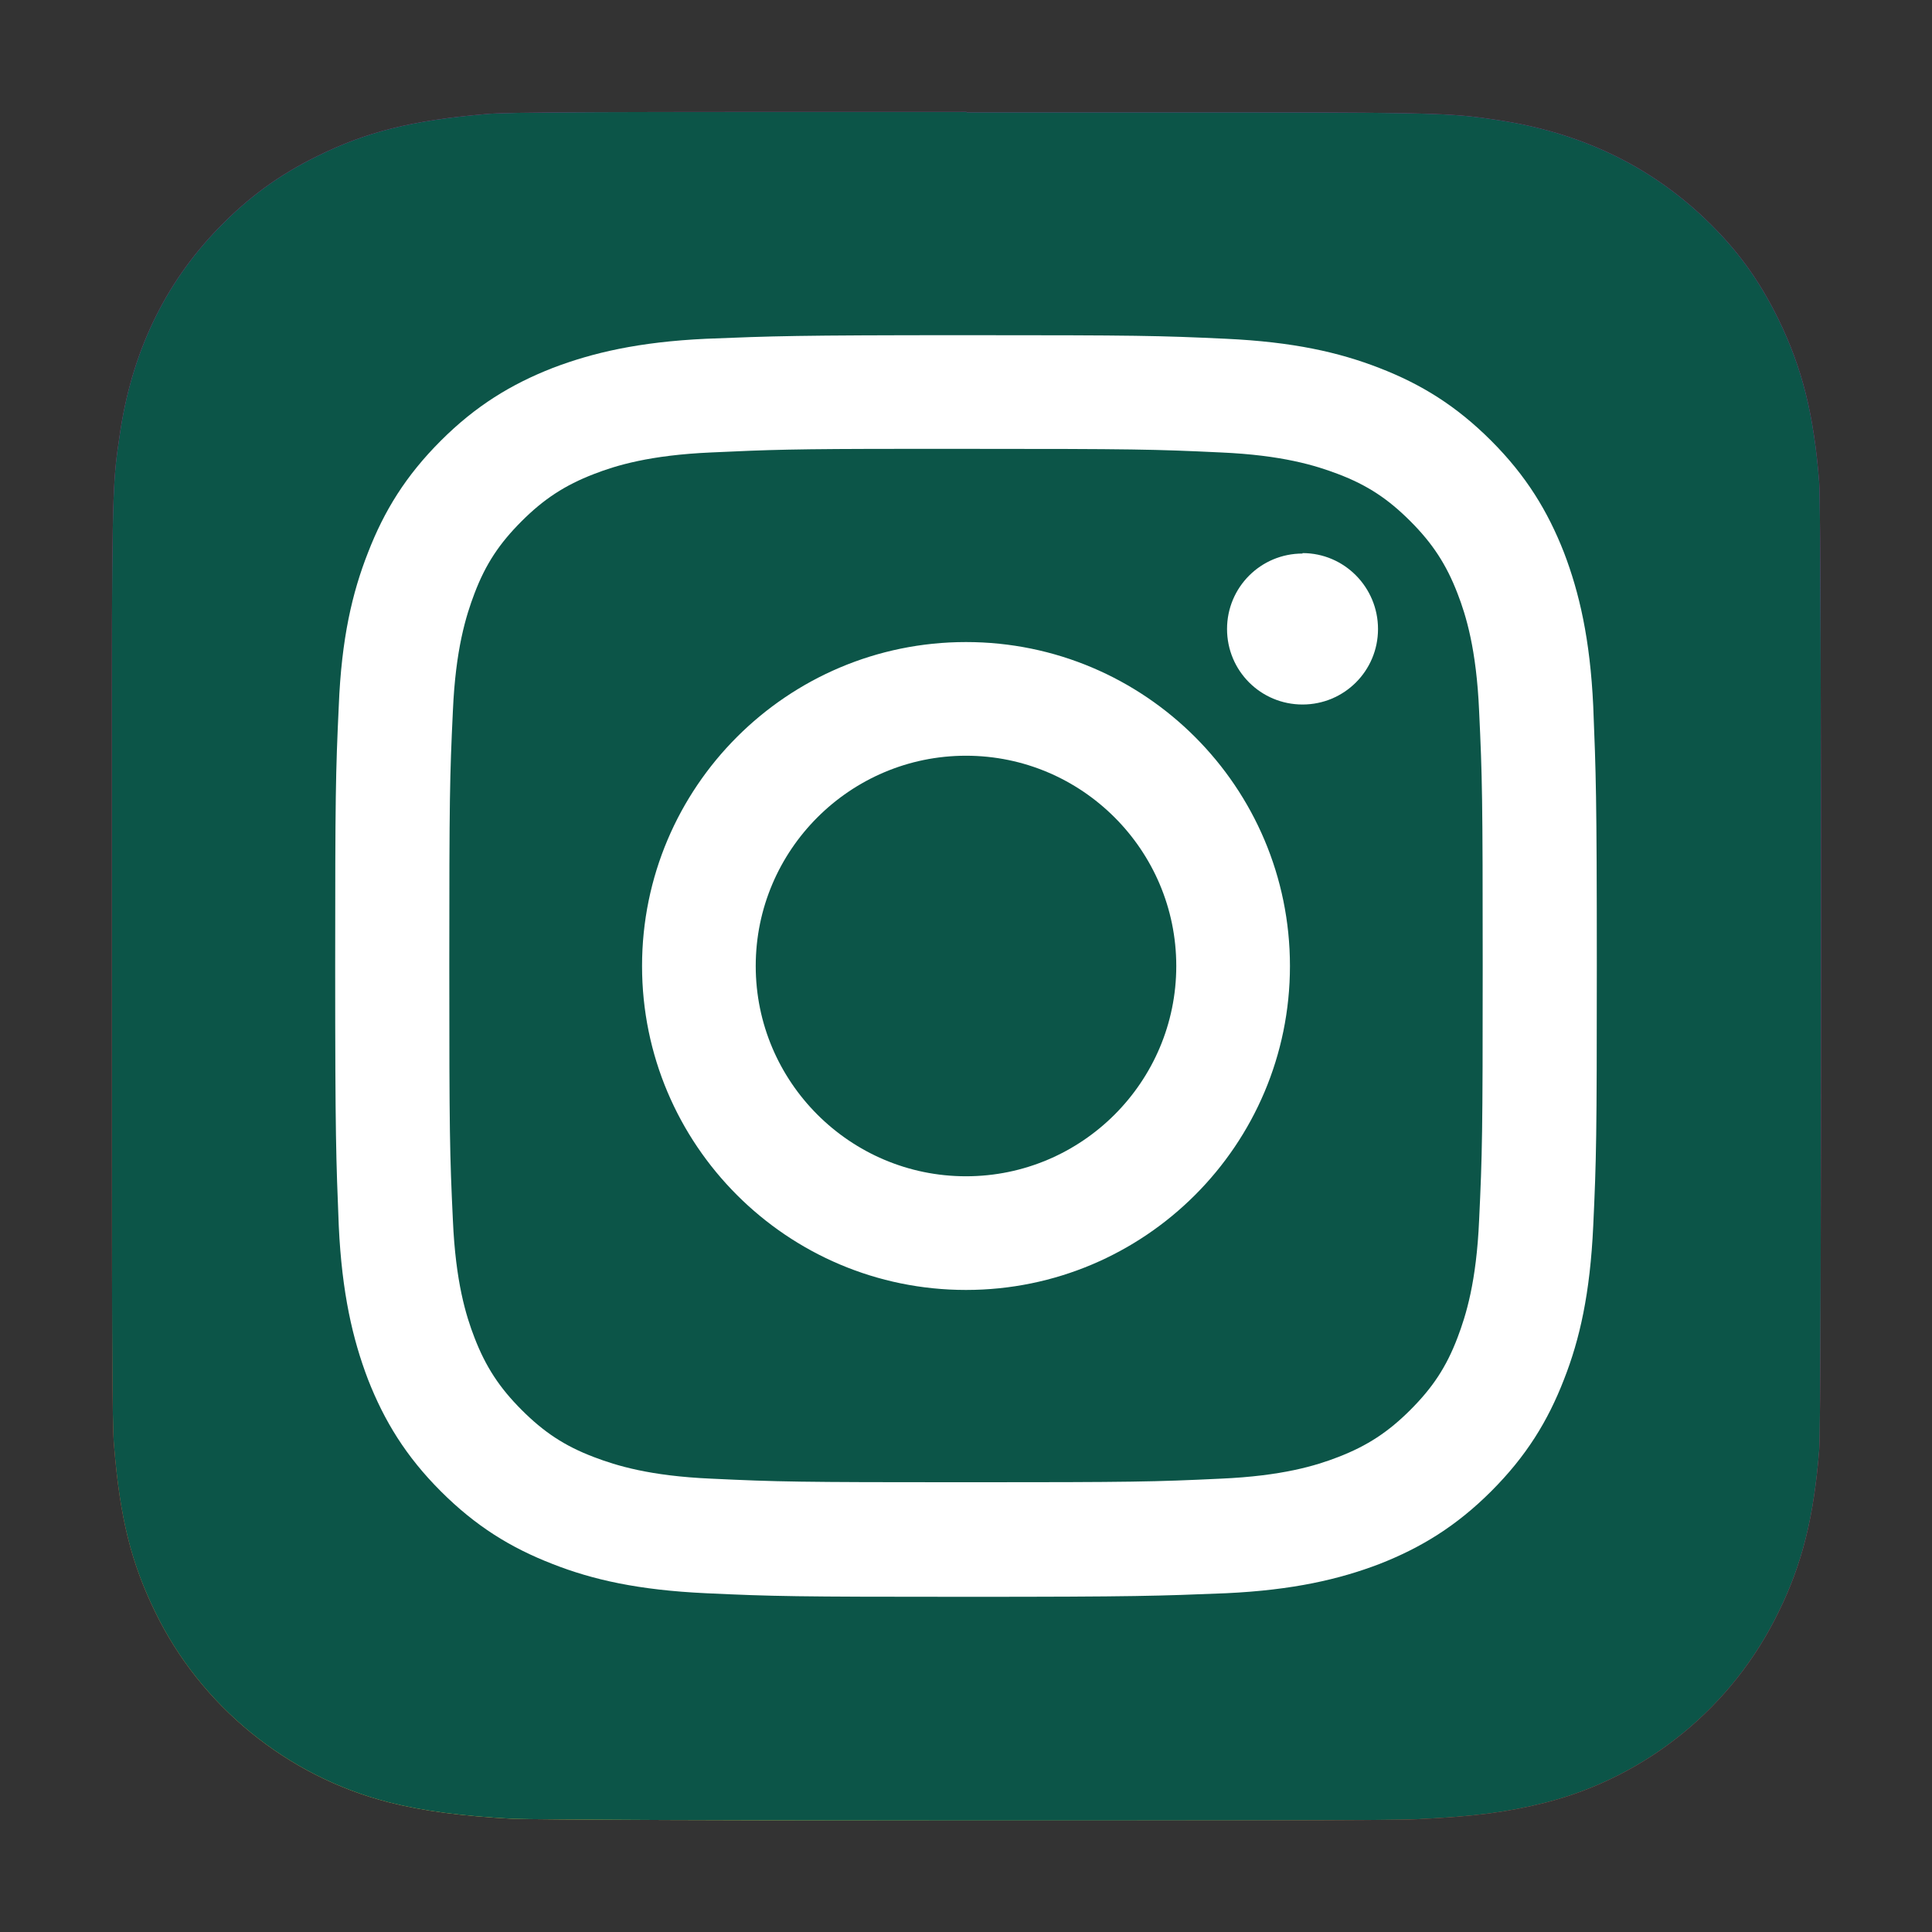 <?xml version="1.0" encoding="UTF-8"?>
<svg id="Layer_1" data-name="Layer 1" xmlns="http://www.w3.org/2000/svg" xmlns:xlink="http://www.w3.org/1999/xlink" viewBox="0 0 43 43">
  <rect x="0" y="0" width="43" height="43" fill="#333333" stroke="none"/>
  <defs>
    <style>
      .cls-1 {
        fill: url(#radial-gradient);
      }

      .cls-1, .cls-2, .cls-3 {
        stroke-width: 0px;
      }

      .cls-2 {
        fill: #fff;
      }

      .cls-3 {
        fill: #0c5548;
      }
    </style>
    <radialGradient id="radial-gradient" cx="-27.62" cy="-380.33" fx="-27.62" fy="-380.33" r="4.63" gradientTransform="translate(-2864.74 -181.13) rotate(-90) scale(8.13 -7.57)" gradientUnits="userSpaceOnUse">
      <stop offset="0" stop-color="#fd5"/>
      <stop offset=".1" stop-color="#fd5"/>
      <stop offset=".5" stop-color="#ff543e"/>
      <stop offset="1" stop-color="#c837ab"/>
    </radialGradient>
  </defs>
  <path class="cls-1" d="M21.51,2.49c-7.94,0-10.26,0-10.71.05-1.63.14-2.64.39-3.75.94-.85.42-1.52.91-2.19,1.6-1.21,1.25-1.94,2.79-2.2,4.63-.13.89-.17,1.07-.17,5.61,0,1.51,0,3.51,0,6.18,0,7.93,0,10.25.05,10.7.13,1.59.38,2.58.91,3.67,1.01,2.09,2.93,3.66,5.19,4.24.78.2,1.65.31,2.76.37.47.02,5.27.04,10.07.04s9.61,0,10.07-.03c1.29-.06,2.03-.16,2.86-.37,2.27-.58,4.17-2.14,5.19-4.25.52-1.06.78-2.1.9-3.6.03-.33.04-5.55.04-10.77s-.01-10.43-.04-10.76c-.12-1.53-.38-2.55-.91-3.64-.44-.89-.92-1.55-1.63-2.23-1.26-1.2-2.8-1.93-4.63-2.2-.89-.13-1.07-.17-5.61-.17h-6.19Z"/>
  <path class="cls-3" d="M21.51,2.49c-7.94,0-10.26,0-10.71.05-1.63.14-2.64.39-3.75.94-.85.42-1.52.91-2.19,1.6-1.21,1.25-1.94,2.79-2.2,4.63-.13.89-.17,1.07-.17,5.61,0,1.51,0,3.51,0,6.18,0,7.93,0,10.25.05,10.7.13,1.59.38,2.58.91,3.67,1.01,2.09,2.93,3.66,5.19,4.24.78.2,1.65.31,2.76.37.47.02,5.27.04,10.07.04s9.61,0,10.07-.03c1.29-.06,2.03-.16,2.86-.37,2.27-.58,4.17-2.14,5.19-4.25.52-1.06.78-2.1.9-3.6.03-.33.04-5.55.04-10.77s-.01-10.43-.04-10.76c-.12-1.53-.38-2.55-.91-3.64-.44-.89-.92-1.55-1.63-2.23-1.26-1.2-2.8-1.93-4.63-2.2-.89-.13-1.07-.17-5.61-.17h-6.19Z"/>
  <path class="cls-2" d="M21.5,7.46c-3.81,0-4.29.02-5.79.08-1.49.07-2.52.31-3.41.65-.92.36-1.71.84-2.49,1.62-.78.78-1.26,1.56-1.62,2.49-.35.89-.59,1.91-.65,3.41-.07,1.5-.08,1.98-.08,5.79s.02,4.29.08,5.79c.07,1.49.31,2.52.65,3.41.36.92.84,1.71,1.62,2.49.78.78,1.56,1.26,2.49,1.62.89.35,1.91.58,3.41.65,1.5.07,1.98.08,5.79.08s4.29-.02,5.79-.08c1.49-.07,2.52-.31,3.41-.65.92-.36,1.71-.84,2.49-1.62.78-.78,1.26-1.56,1.62-2.49.35-.89.58-1.91.65-3.41.07-1.5.08-1.98.08-5.79s-.02-4.29-.08-5.79c-.07-1.49-.31-2.52-.65-3.41-.36-.92-.84-1.71-1.62-2.49-.78-.78-1.56-1.26-2.49-1.62-.9-.35-1.92-.58-3.41-.65-1.5-.07-1.97-.08-5.79-.08h0ZM20.24,9.99c.37,0,.79,0,1.26,0,3.75,0,4.19.01,5.67.08,1.37.06,2.11.29,2.61.48.66.25,1.12.56,1.61,1.05.49.49.8.96,1.05,1.61.19.49.42,1.24.48,2.61.07,1.48.08,1.92.08,5.67s-.01,4.19-.08,5.67c-.06,1.37-.29,2.11-.48,2.61-.25.66-.56,1.12-1.05,1.61-.49.49-.96.8-1.61,1.05-.49.19-1.24.42-2.61.48-1.48.07-1.92.08-5.67.08s-4.19-.01-5.67-.08c-1.37-.06-2.11-.29-2.61-.48-.66-.25-1.12-.56-1.61-1.05-.49-.49-.8-.96-1.05-1.61-.19-.49-.42-1.24-.48-2.61-.07-1.48-.08-1.92-.08-5.67s.01-4.19.08-5.67c.06-1.37.29-2.11.48-2.61.25-.66.56-1.12,1.05-1.61.49-.49.96-.8,1.61-1.05.49-.19,1.24-.42,2.61-.48,1.3-.06,1.8-.08,4.41-.08h0ZM28.99,12.32c-.93,0-1.68.75-1.68,1.68,0,.93.75,1.68,1.68,1.68s1.68-.75,1.68-1.68h0c0-.93-.75-1.69-1.68-1.69h0ZM21.5,14.29c-3.98,0-7.21,3.23-7.21,7.21s3.23,7.21,7.21,7.21c3.98,0,7.21-3.23,7.21-7.21s-3.23-7.21-7.21-7.21h0ZM21.5,16.82c2.58,0,4.68,2.1,4.68,4.68s-2.1,4.68-4.68,4.68-4.68-2.1-4.68-4.68,2.1-4.68,4.68-4.68Z"/>
</svg>